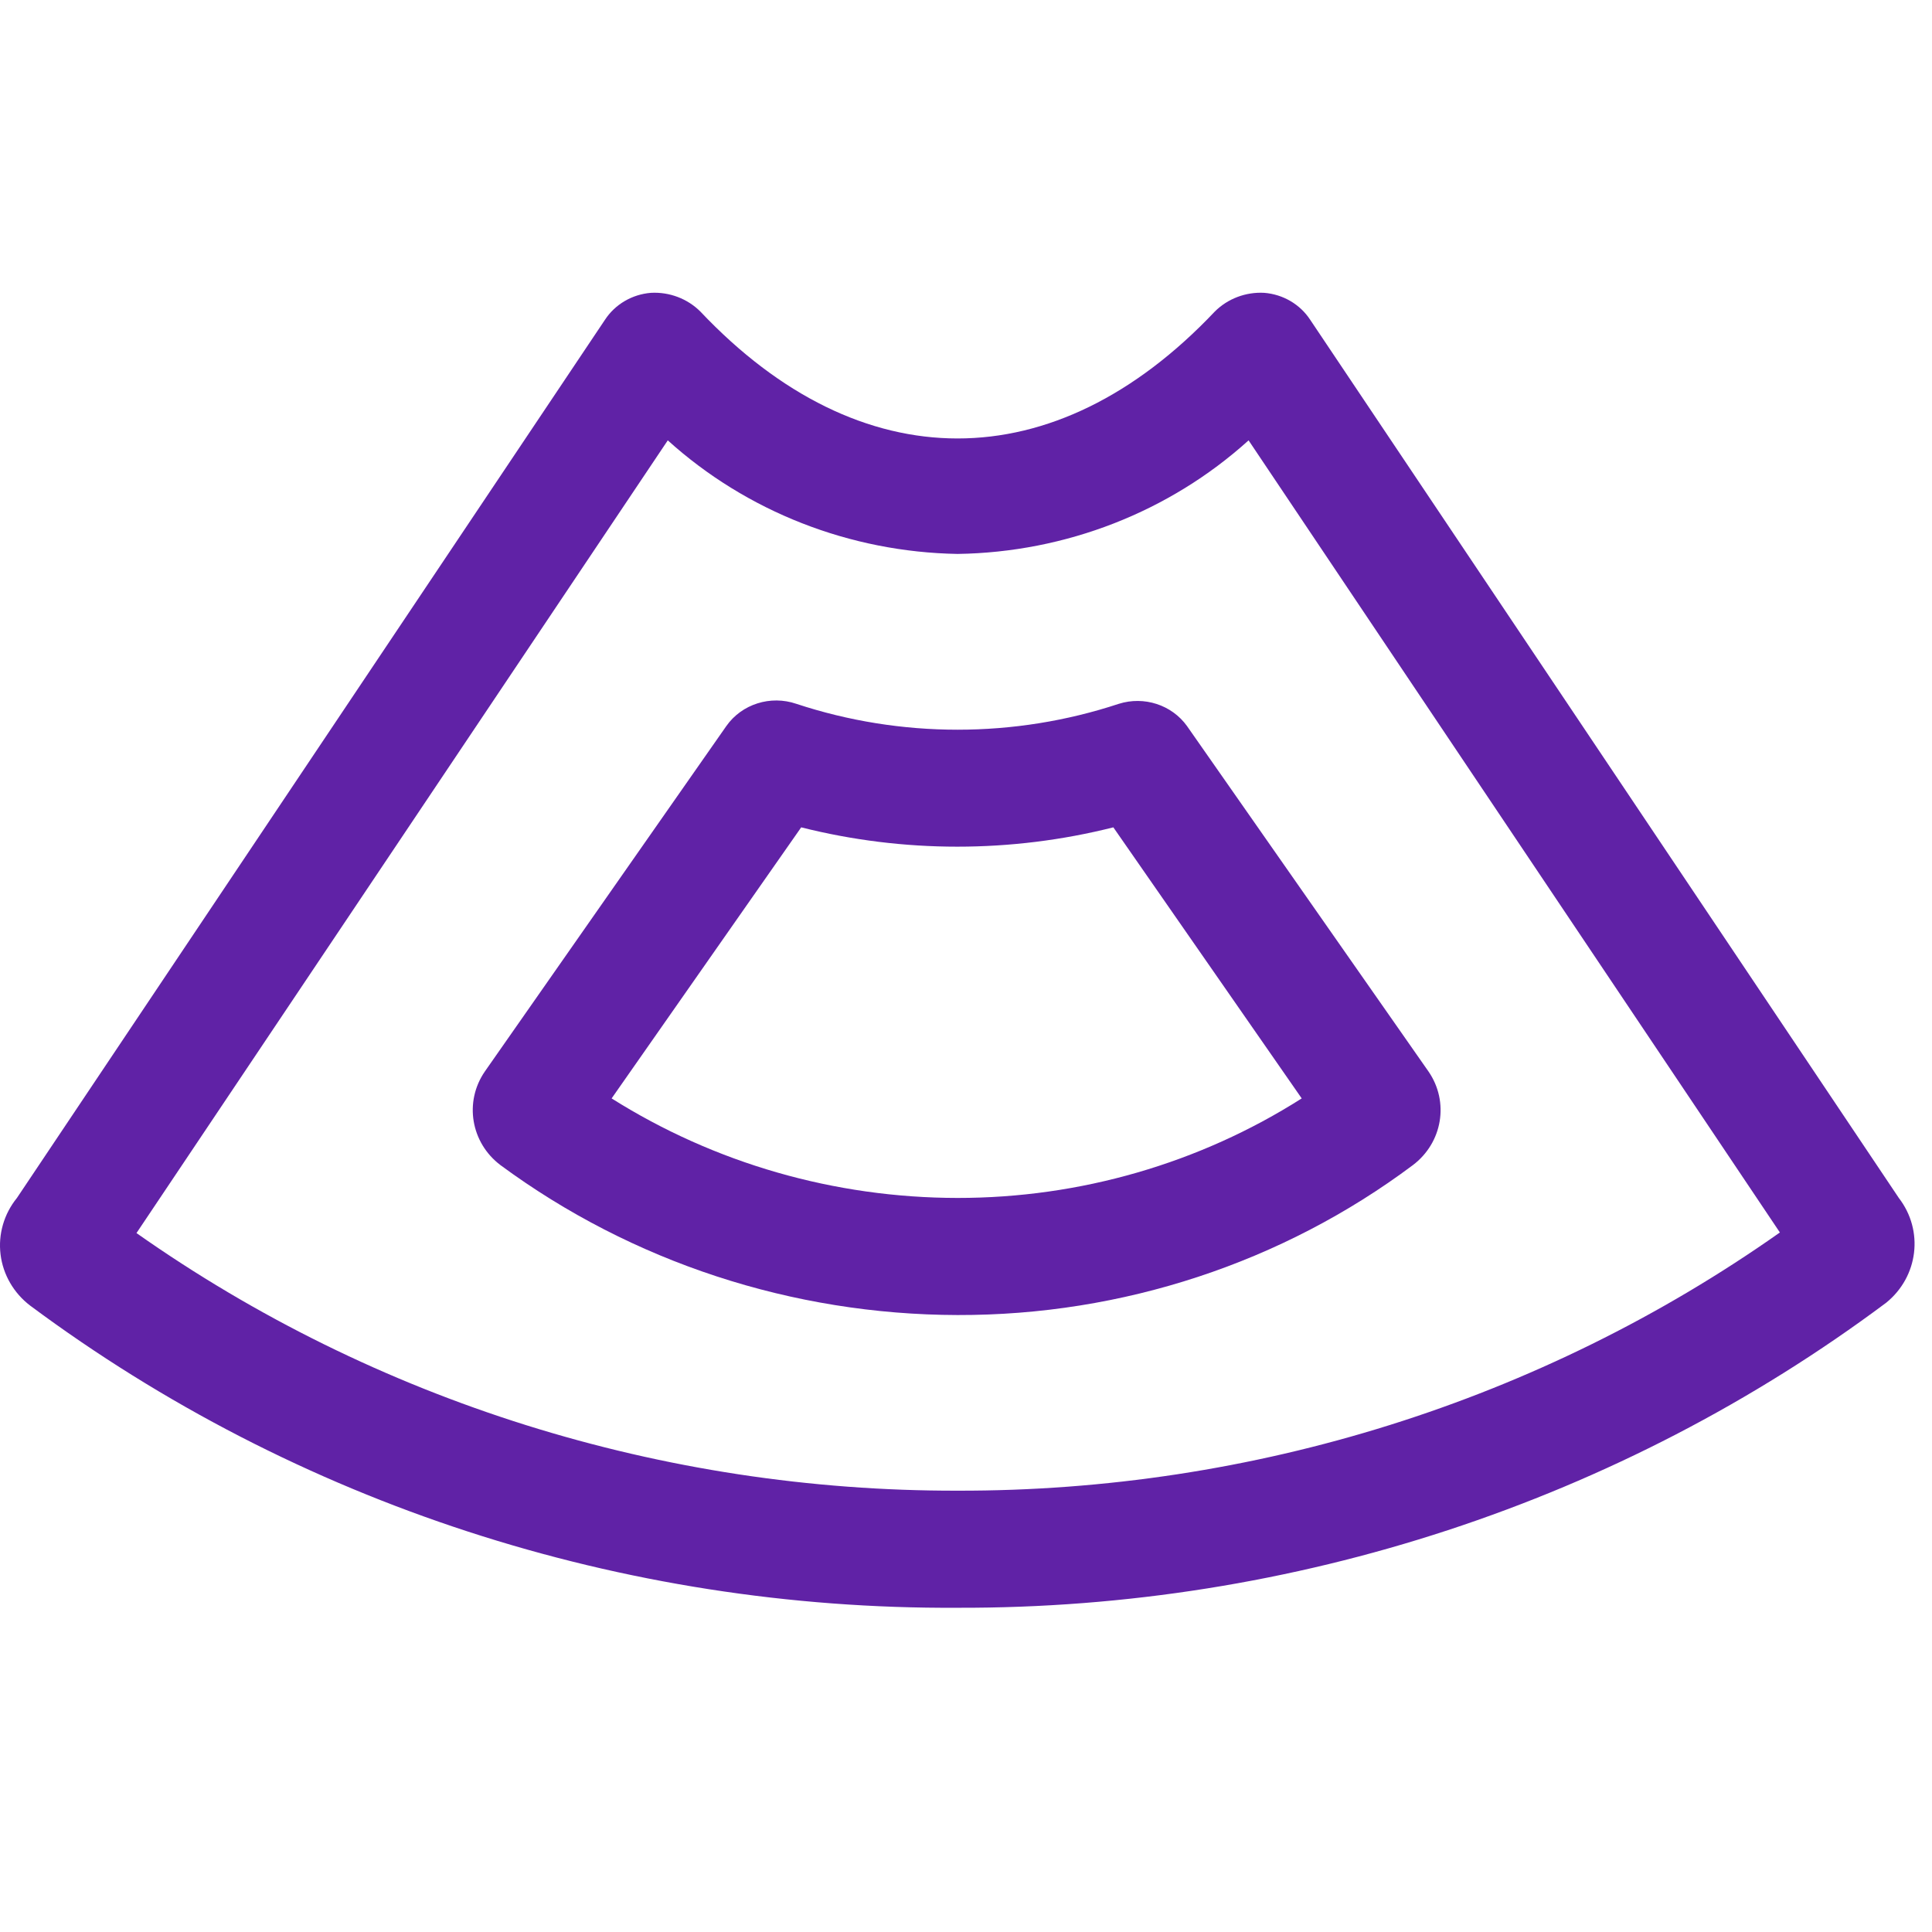 <svg width="56" height="56" viewBox="0 0 56 56" fill="none" xmlns="http://www.w3.org/2000/svg">
<g clip-path="url(#clip0_2942_25879)">
<path fill-rule="evenodd" clip-rule="evenodd" d="M32.428 20.401C29.399 21.401 26.113 21.401 23.083 20.401C22.334 20.144 21.5 20.408 21.053 21.045L14.053 31.058C13.448 31.938 13.646 33.123 14.508 33.773C18.318 36.582 22.97 38.107 27.756 38.117C32.529 38.129 37.172 36.6 40.951 33.773C41.813 33.123 42.012 31.938 41.406 31.058L34.406 21.045C33.965 20.431 33.162 20.169 32.428 20.401ZM27.756 34.723C24.196 34.721 20.713 33.719 17.728 31.838L23.223 23.981C26.19 24.728 29.304 24.728 32.271 23.981L37.731 31.838C34.767 33.722 31.3 34.725 27.756 34.723Z" fill="#6022A6"/>
<path fill-rule="evenodd" clip-rule="evenodd" d="M55.038 34.723L37.976 9.268C37.683 8.821 37.191 8.532 36.646 8.488C36.109 8.458 35.585 8.657 35.211 9.031C30.573 13.935 24.938 13.935 20.301 9.031C19.926 8.657 19.403 8.458 18.866 8.488C18.321 8.532 17.829 8.821 17.536 9.268L0.491 34.723C0.115 35.186 -0.056 35.776 0.016 36.361C0.088 36.947 0.398 37.481 0.876 37.845C8.585 43.577 18.042 46.657 27.756 46.602C37.49 46.63 46.959 43.52 54.671 37.761C55.606 37.004 55.768 35.669 55.038 34.723ZM27.756 43.208C19.207 43.225 10.874 40.611 3.956 35.741L19.356 12.764C21.641 14.829 24.633 16.002 27.756 16.056C30.891 16.01 33.897 14.837 36.191 12.764L51.591 35.724C44.665 40.606 36.318 43.227 27.756 43.208Z" fill="#6022A6"/>
</g>
<defs>
<clipPath id="clip0_2942_25879">
<rect width="56" height="56" fill="white"/>
</clipPath>
</defs>
</svg>

